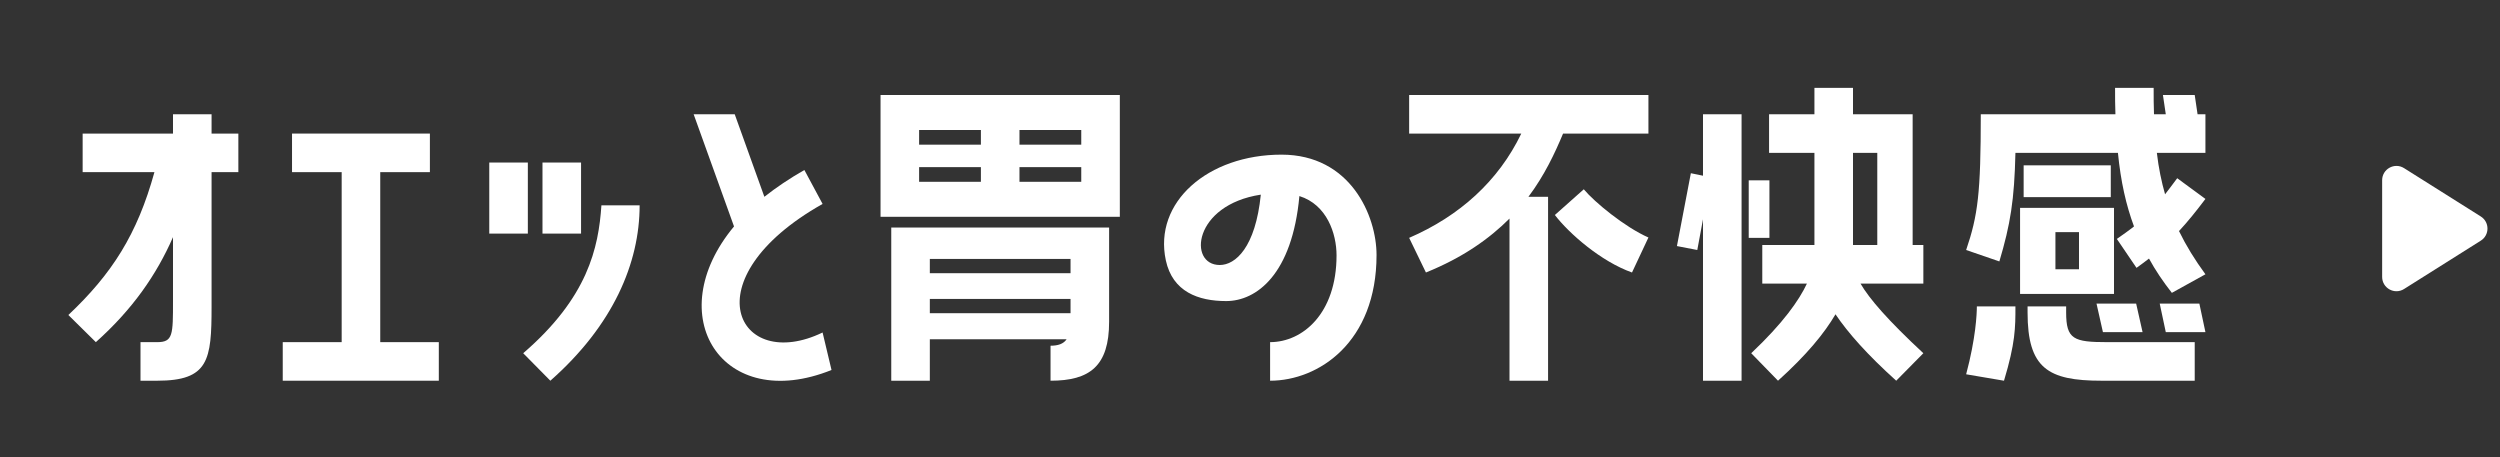 <svg width="175" height="32" viewBox="0 0 175 32" fill="none" xmlns="http://www.w3.org/2000/svg">
<rect x="0" y="0" width="175" height="32" fill="#333333" stroke="none"/>
<path d="M151.405 6.65H153.63L153.83 8H154.38V10.7H150.98C151.105 11.775 151.305 12.725 151.555 13.6C151.83 13.25 152.105 12.875 152.405 12.475L154.38 13.925C153.755 14.75 153.18 15.475 152.53 16.175C153.03 17.2 153.63 18.175 154.38 19.2L152.03 20.5C151.405 19.7 150.88 18.925 150.43 18.1C150.155 18.325 149.855 18.525 149.555 18.75L148.18 16.725C148.605 16.425 149.005 16.15 149.38 15.85C148.83 14.375 148.455 12.725 148.255 10.7H141.08C141.005 14 140.73 15.7 139.955 18.3L137.63 17.5C138.455 15.075 138.655 13.525 138.655 8H148.08C148.055 7.4 148.055 6.8 148.055 6.15H150.755C150.755 6.8 150.755 7.425 150.78 8H151.605L151.405 6.65ZM141.655 13.8V11.575H147.755V13.8H141.655ZM147.98 20.575H141.405V14.55H147.98V20.575ZM145.53 16.25H143.88V18.85H145.53V16.25ZM147.205 23.25L146.755 21.25H149.53L149.98 23.25H147.205ZM151.605 23.25L151.18 21.25H153.955L154.38 23.25H151.605ZM138.38 21.45H141.08C141.08 22.925 141.08 24 140.28 26.65L137.63 26.2C138.305 23.675 138.38 21.975 138.38 21.45ZM153.63 26.65H147.105C143.355 26.65 141.93 25.775 141.93 21.875V21.45H144.63V21.875C144.63 23.75 145.155 23.95 147.505 23.95H153.63V26.65Z" fill="white"/>
<path d="M129.71 8H133.885V17.15H134.635V19.85H130.235C130.86 20.925 132.16 22.425 134.635 24.725L132.735 26.65C130.71 24.825 129.36 23.3 128.485 22C127.71 23.325 126.46 24.85 124.46 26.65L122.585 24.725C124.81 22.625 125.935 21.025 126.485 19.85H123.36V17.15H127.01V10.7H123.835V8H127.01V6.15H129.71V8ZM118.36 12.125L119.21 12.3V8H121.91V26.65H119.21V15.35L118.81 17.5L117.385 17.225L118.36 12.125ZM129.71 17.15H131.41V10.7H129.71V17.15ZM122.41 12.625H123.86V16.65H122.41V12.625Z" fill="white"/>
<path d="M99.815 19.075L98.64 16.65C102.165 15.125 104.89 12.675 106.49 9.35H98.64V6.65H115.39V9.35H109.415C108.84 10.725 108.115 12.275 106.99 13.775H108.365V26.65H105.665V15.3C104.265 16.7 102.415 18.025 99.815 19.075ZM108.84 15.05L110.865 13.25C111.615 14.15 113.74 15.9 115.39 16.625L114.24 19.075C112.065 18.3 109.84 16.35 108.84 15.05Z" fill="white"/>
<path d="M89.707 10.825C94.532 10.825 96.358 15.1 96.358 17.85C96.358 23.95 92.308 26.65 88.907 26.65V23.95C91.183 23.95 93.558 21.95 93.558 17.875C93.558 16.35 92.882 14.325 90.957 13.725C90.457 19.2 87.957 21.075 85.832 21.075C83.882 21.075 82.082 20.425 81.608 18.225C80.733 14.15 84.558 10.825 89.707 10.825ZM85.382 18.55C86.483 18.55 87.882 17.325 88.257 13.625C83.507 14.35 83.157 18.55 85.382 18.55Z" fill="white"/>
<path d="M78.388 15.175H61.638V6.65H78.388V15.175ZM68.663 9.1H64.338V10.125H68.663V9.1ZM75.688 9.1H71.363V10.125H75.688V9.1ZM68.663 11.7H64.338V12.725H68.663V11.7ZM75.688 11.7H71.363V12.725H75.688V11.7ZM73.538 26.65V24.2C74.063 24.2 74.438 24.075 74.663 23.75H65.088V26.65H62.388V15.925H77.638V22.525C77.638 25.625 76.288 26.65 73.538 26.65ZM74.938 18.125H65.088V19.125H74.938V18.125ZM65.088 20.925V21.925H74.938V20.925H65.088Z" fill="white"/>
<path d="M56.306 11.9L57.581 14.275C48.231 19.55 51.631 26.15 57.581 23.275L58.206 25.9C50.556 28.975 46.181 22.1 51.381 15.85L48.556 8H51.431L53.506 13.775C54.331 13.125 55.256 12.5 56.306 11.9Z" fill="white"/>
<path d="M34.249 11.375H36.949V16.35H34.249V11.375ZM40.674 11.375V16.35H37.974V11.375H40.674ZM38.524 26.65L36.624 24.725C41.149 20.825 41.899 17.35 42.099 14.375H44.774C44.774 18.4 42.924 22.775 38.524 26.65Z" fill="white"/>
<path d="M26.617 23.95H30.717V26.65H19.792V23.95H23.917V12.05H20.442V9.35H30.092V12.05H26.617V23.95Z" fill="white"/>
<path d="M12.11 21.075V16.6C10.96 19.225 9.285 21.65 6.71 23.95L4.785 22.05C7.835 19.175 9.61 16.4 10.81 12.05H5.785V9.35H12.11V8H14.81V9.35H16.685V12.05H14.81V21.475C14.81 25.2 14.61 26.65 11.01 26.65H9.835V23.95H11.01C12.11 23.95 12.11 23.425 12.11 21.075Z" fill="white"/>
<path d="M173.657 15.154C174.279 15.546 174.279 16.454 173.657 16.846L168.283 20.231C167.617 20.65 166.75 20.172 166.75 19.384L166.75 12.616C166.75 11.829 167.617 11.35 168.283 11.769L173.657 15.154Z" fill="white"/>
</svg>
